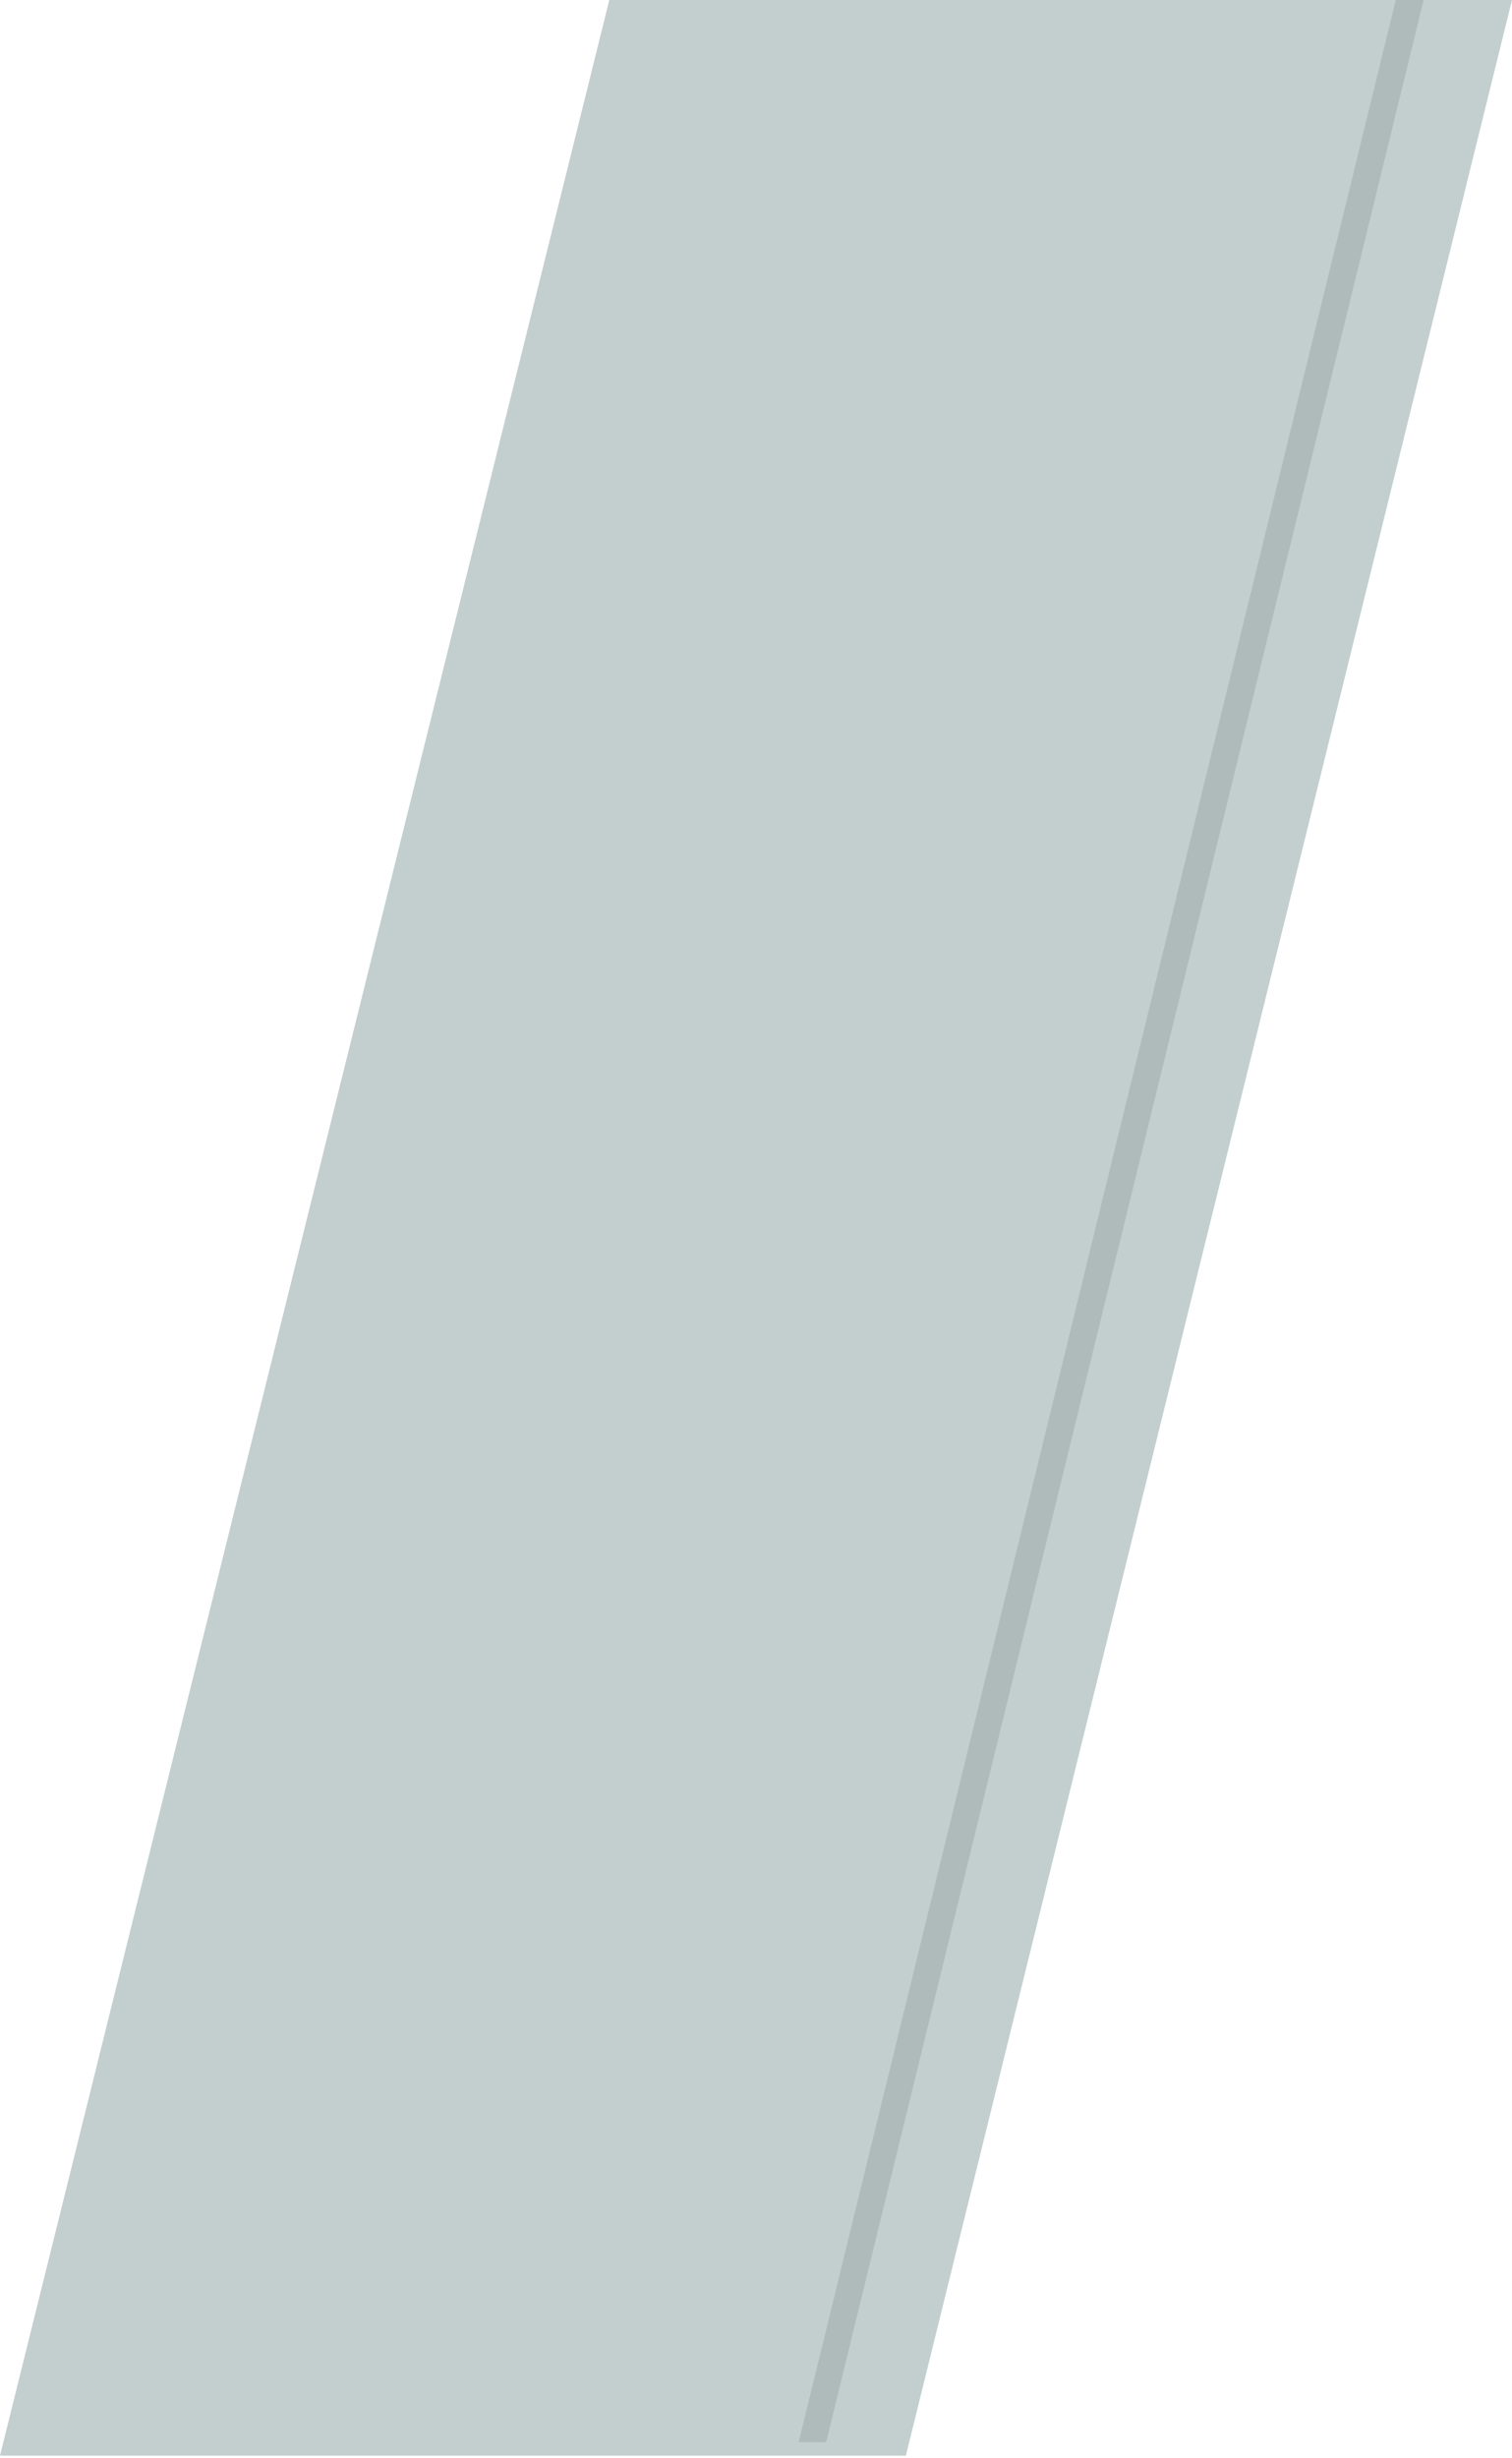 <svg 
 xmlns="http://www.w3.org/2000/svg"
 xmlns:xlink="http://www.w3.org/1999/xlink"
 width="571px" height="928px">
<path fill-rule="evenodd"  fill="rgb(195, 207, 207)"
 d="M342.1,927.1 L-0.000,927.1 L230.1,-0.000 L571.000,-0.000 L342.1,927.1 Z"/>
<path fill-rule="evenodd"  fill-opacity="0.102" fill="rgb(0, 0, 0)"
 d="M527.1,-0.000 L537.636,-0.000 L312.001,922.000 L301.620,922.000 L527.1,-0.000 Z"/>
</svg>